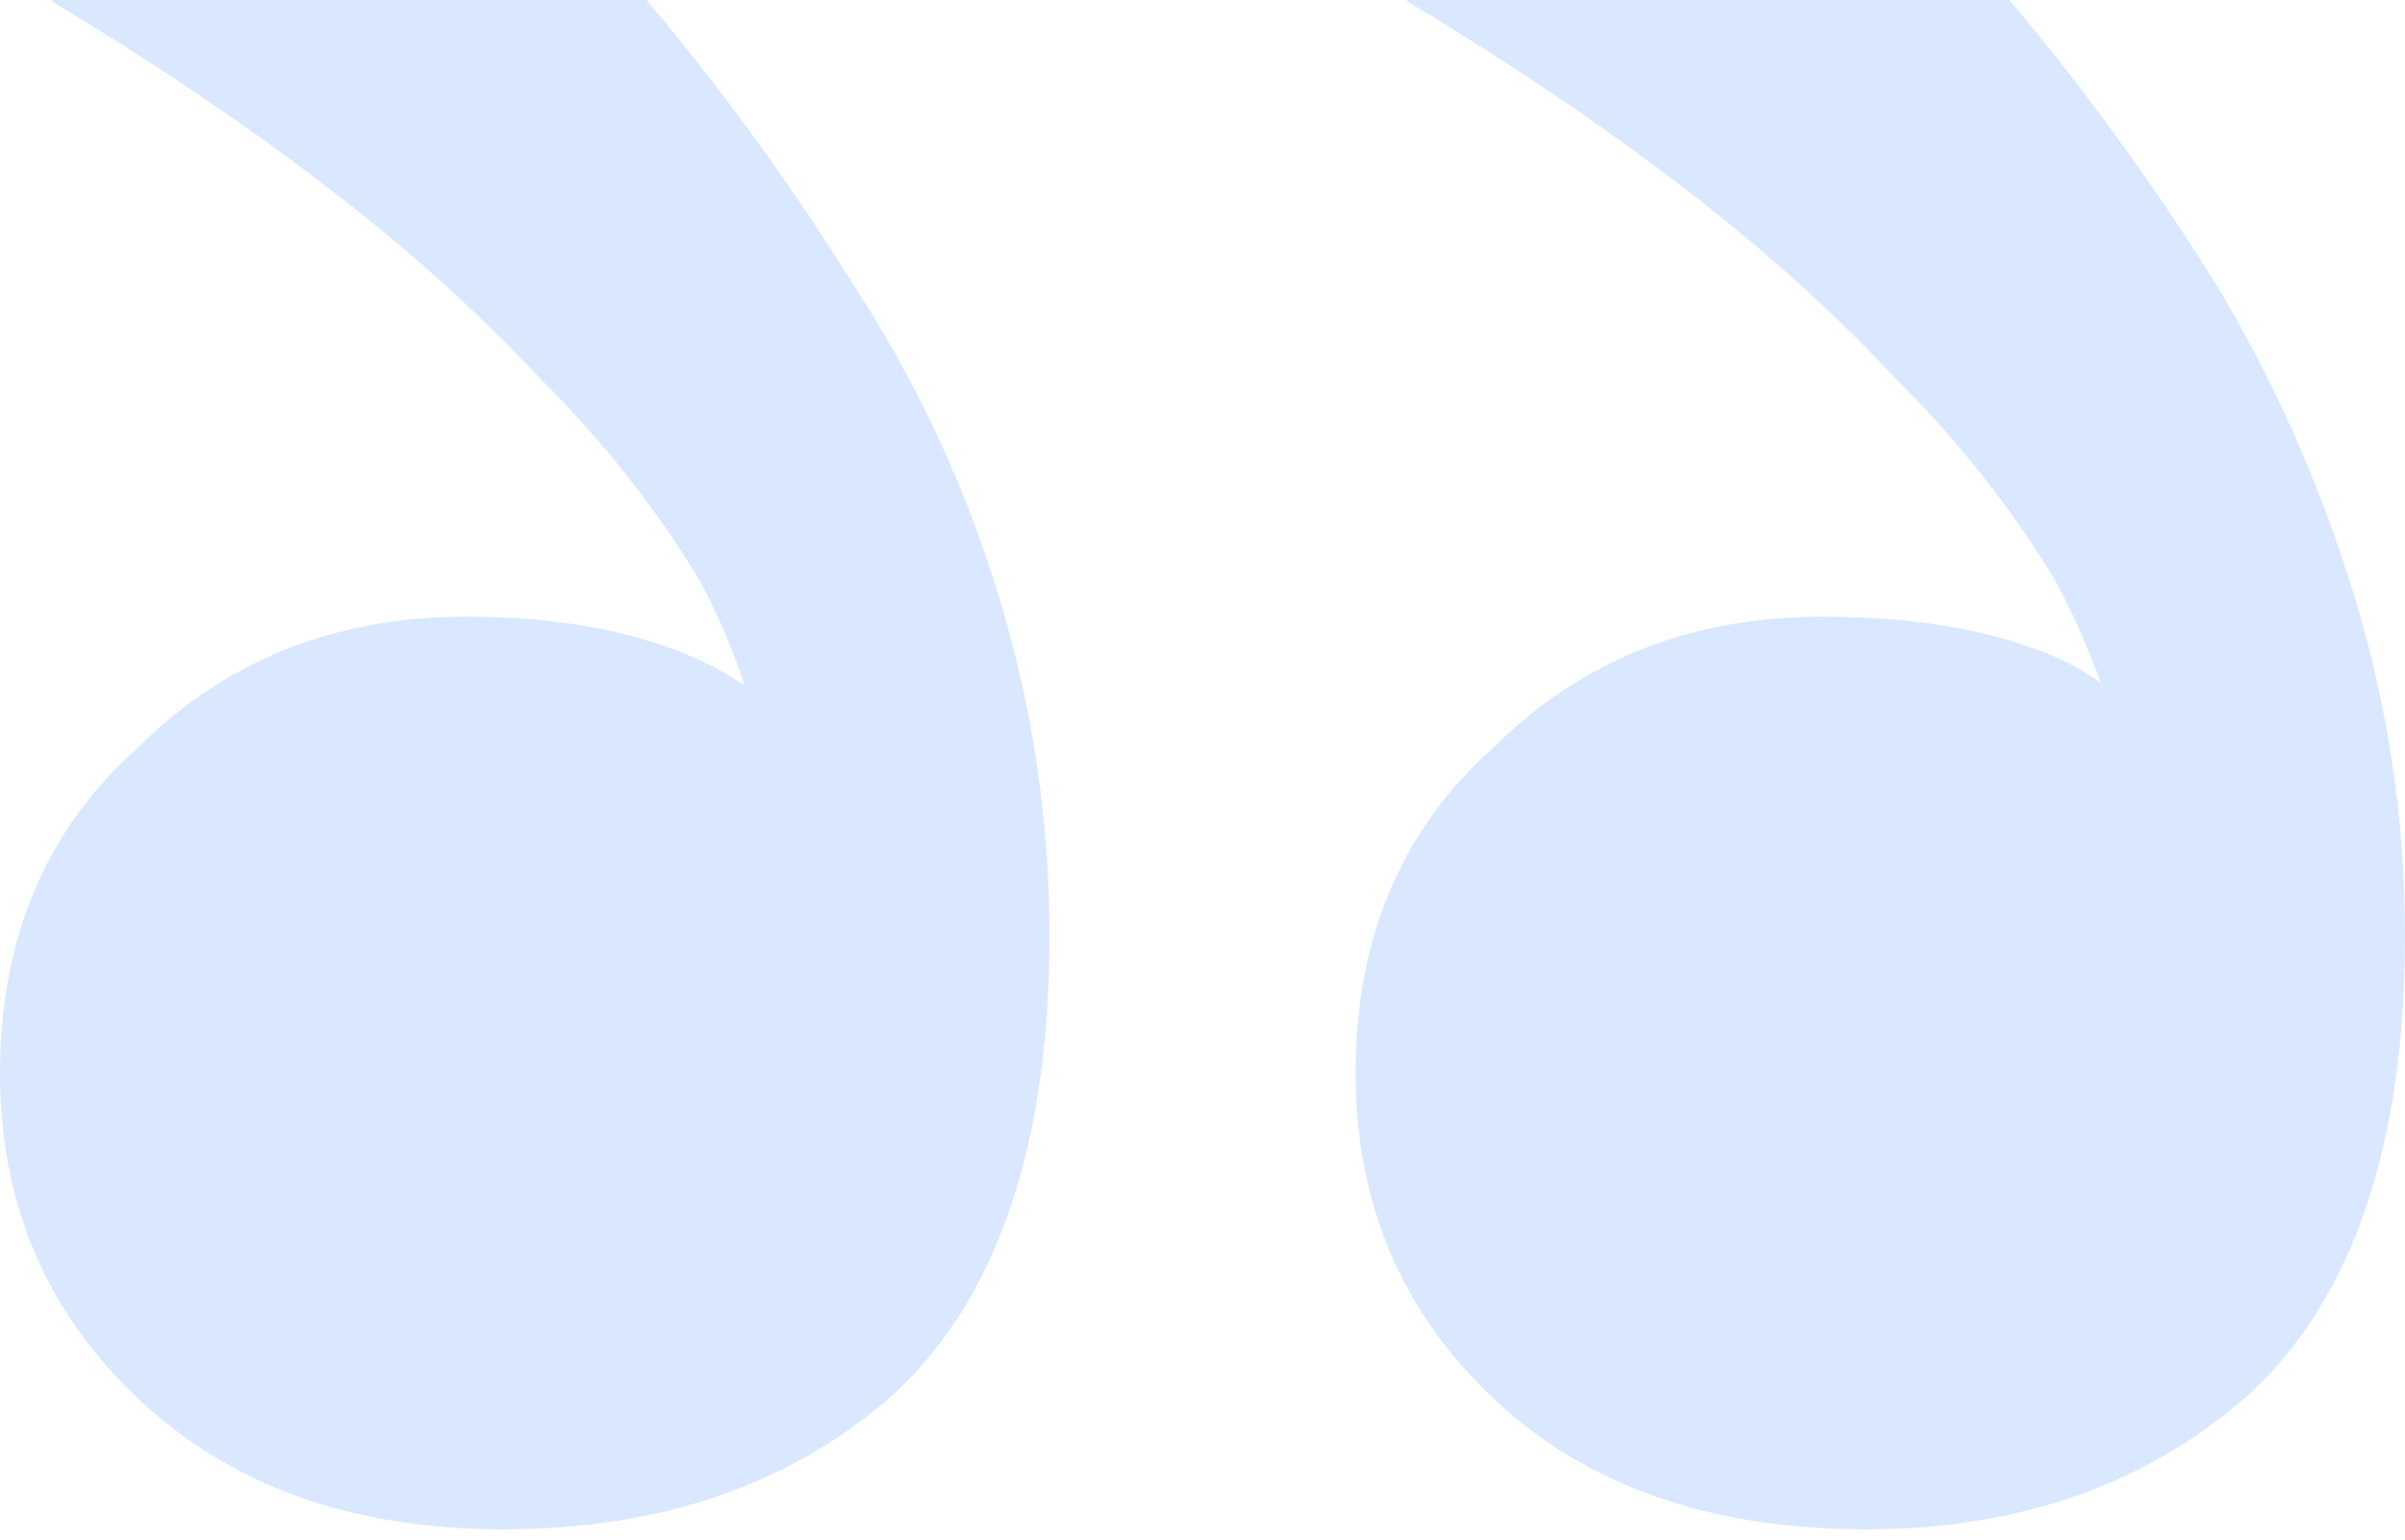 <svg width="114" height="73" viewBox="0 0 114 73" fill="none" xmlns="http://www.w3.org/2000/svg">
<path d="M17.964 -13L2.418 0.048C7.024 2.795 11.285 5.657 15.2 8.633C19.115 11.608 22.57 14.699 25.564 17.904C28.558 20.88 31.091 24.084 33.164 27.518C35.006 30.952 36.158 34.614 36.618 38.506H40.764C38.691 35.072 36.158 32.669 33.164 31.295C30.17 29.922 26.485 29.235 22.109 29.235C15.891 29.235 10.709 31.295 6.564 35.416C2.188 39.307 0 44.458 0 50.867C0 57.048 2.188 62.199 6.564 66.319C10.939 70.44 16.697 72.5 23.836 72.5C31.436 72.5 37.654 70.325 42.491 65.976C47.327 61.398 49.745 54.187 49.745 44.343C49.745 38.849 48.939 33.47 47.327 28.205C45.715 22.94 43.412 18.018 40.418 13.44C37.424 8.633 34.085 4.054 30.4 -0.295C26.485 -4.873 22.339 -9.108 17.964 -13ZM82.564 -13L66.673 0.048C71.279 2.795 75.539 5.657 79.454 8.633C83.37 11.608 86.824 14.699 89.818 17.904C92.812 20.88 95.346 24.084 97.418 27.518C99.261 30.952 100.527 34.614 101.218 38.506H105.364C103.061 35.072 100.527 32.669 97.764 31.295C94.77 29.922 90.97 29.235 86.364 29.235C80.145 29.235 74.964 31.295 70.818 35.416C66.442 39.307 64.254 44.458 64.254 50.867C64.254 57.048 66.442 62.199 70.818 66.319C75.194 70.44 81.067 72.5 88.436 72.5C95.806 72.5 101.909 70.325 106.745 65.976C111.582 61.398 114 54.187 114 44.343C114 38.849 113.194 33.47 111.582 28.205C109.97 22.94 107.782 18.018 105.018 13.44C102.024 8.633 98.685 4.054 95 -0.295C91.085 -4.873 86.939 -9.108 82.564 -13Z" fill="#D9E8FF"/>
</svg>
